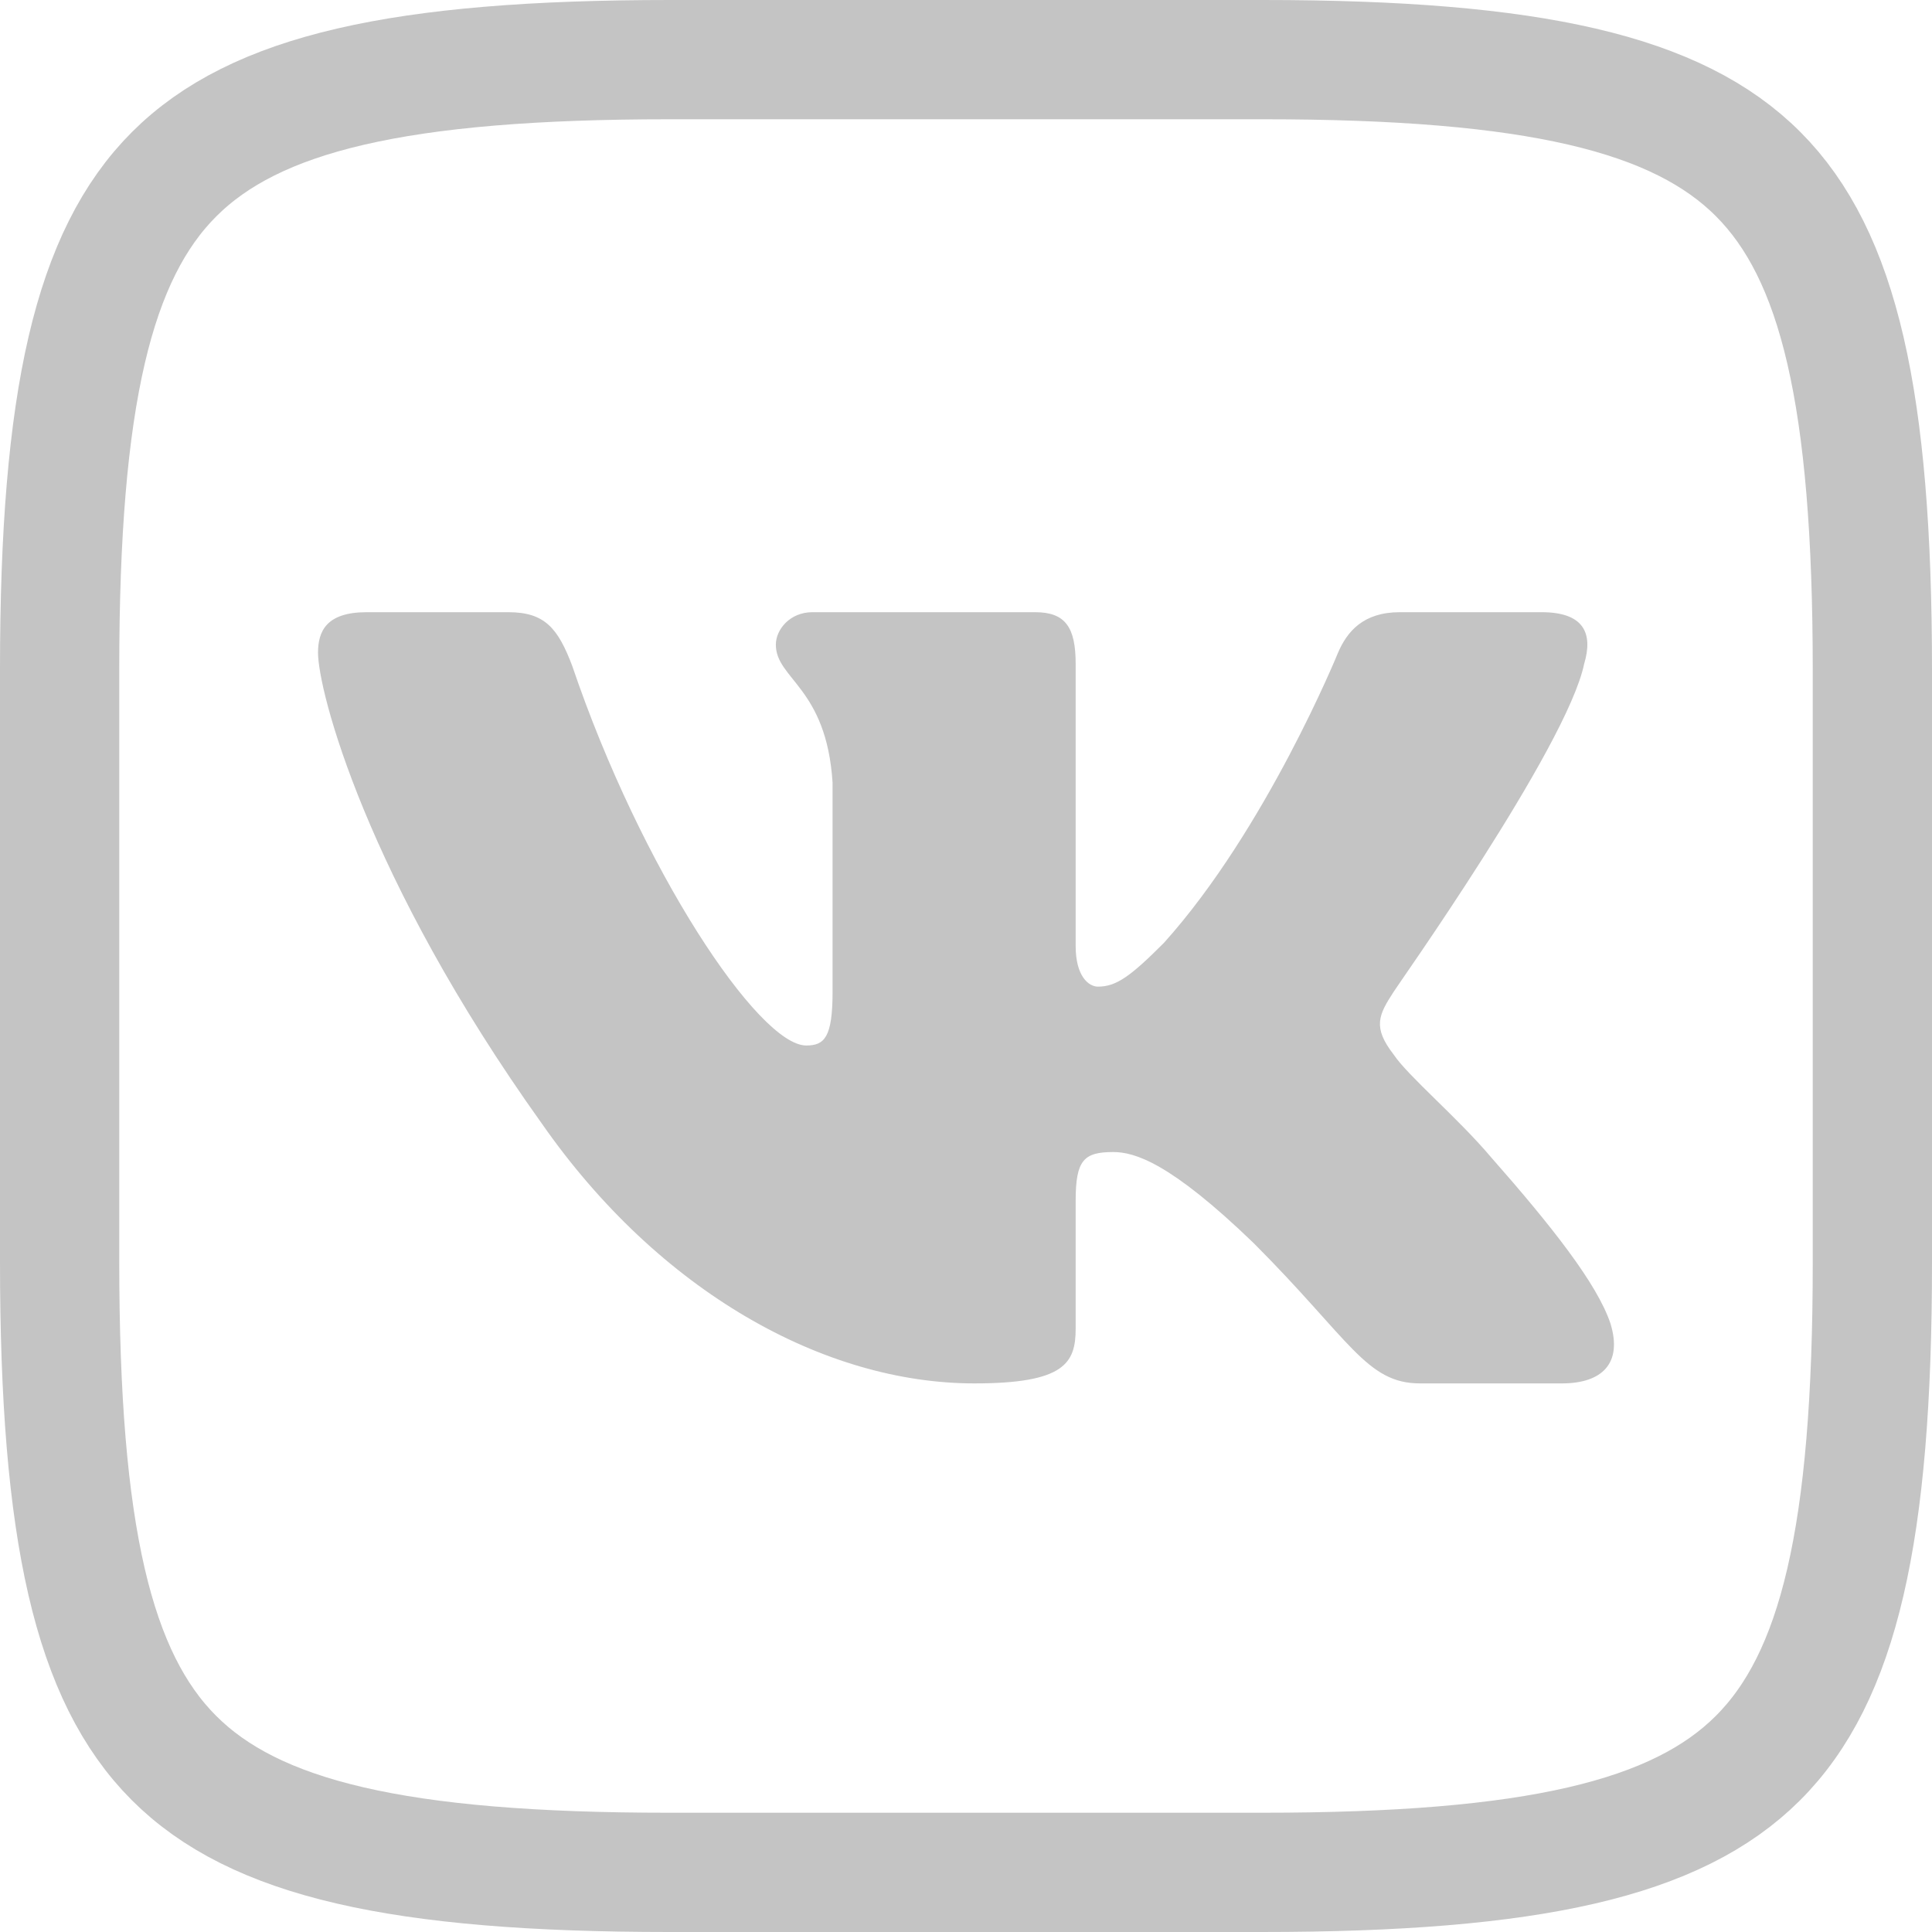 <?xml version="1.0" encoding="UTF-8"?> <svg xmlns="http://www.w3.org/2000/svg" width="243" height="243" viewBox="0 0 243 243" fill="none"> <path d="M84.29 7.5H158.836C193.012 7.5 211.022 11.762 221.142 21.908C231.268 32.059 235.5 50.108 235.5 84.291V158.835C235.5 193.012 231.238 211.022 221.092 221.142C210.941 231.268 192.892 235.5 158.709 235.5H84.164C49.988 235.5 31.978 231.237 21.858 221.092C11.732 210.94 7.5 192.892 7.5 158.709V84.164C7.5 50.056 11.761 32.04 21.911 21.902C32.065 11.761 50.117 7.5 84.29 7.5Z" stroke="#C4C4C4" stroke-width="15"></path> <path fill-rule="evenodd" clip-rule="evenodd" d="M199.247 83.509C200.394 79.68 199.247 77 193.896 77H176.061C171.474 77 169.436 79.425 168.289 82.105C168.289 82.105 159.244 104.313 146.377 118.608C142.173 122.82 140.389 124.096 138.096 124.096C136.95 124.096 135.293 122.82 135.293 118.991V83.509C135.293 78.915 134.019 77 130.198 77H102.17C99.367 77 97.584 79.17 97.584 81.084C97.584 85.424 103.954 86.445 104.718 98.442V124.734C104.718 130.478 103.699 131.499 101.406 131.499C95.418 131.499 80.64 109.291 71.977 83.765C70.193 79.042 68.537 77 63.951 77H46.115C41.019 77 40 79.425 40 82.105C40 86.828 45.988 110.312 68.155 141.326C82.933 162.513 103.699 174 122.554 174C133.892 174 135.293 171.447 135.293 167.108V151.026C135.293 145.921 136.313 144.9 140.007 144.9C142.682 144.9 147.141 146.176 157.715 156.387C169.818 168.512 171.857 174 178.609 174H196.444C201.54 174 204.088 171.447 202.559 166.47C200.903 161.492 195.17 154.217 187.526 145.538C183.322 140.561 177.08 135.328 175.296 132.647C172.621 129.201 173.385 127.67 175.296 124.734C175.296 124.607 197.081 93.975 199.247 83.509Z" fill="#C4C4C4"></path> </svg> 